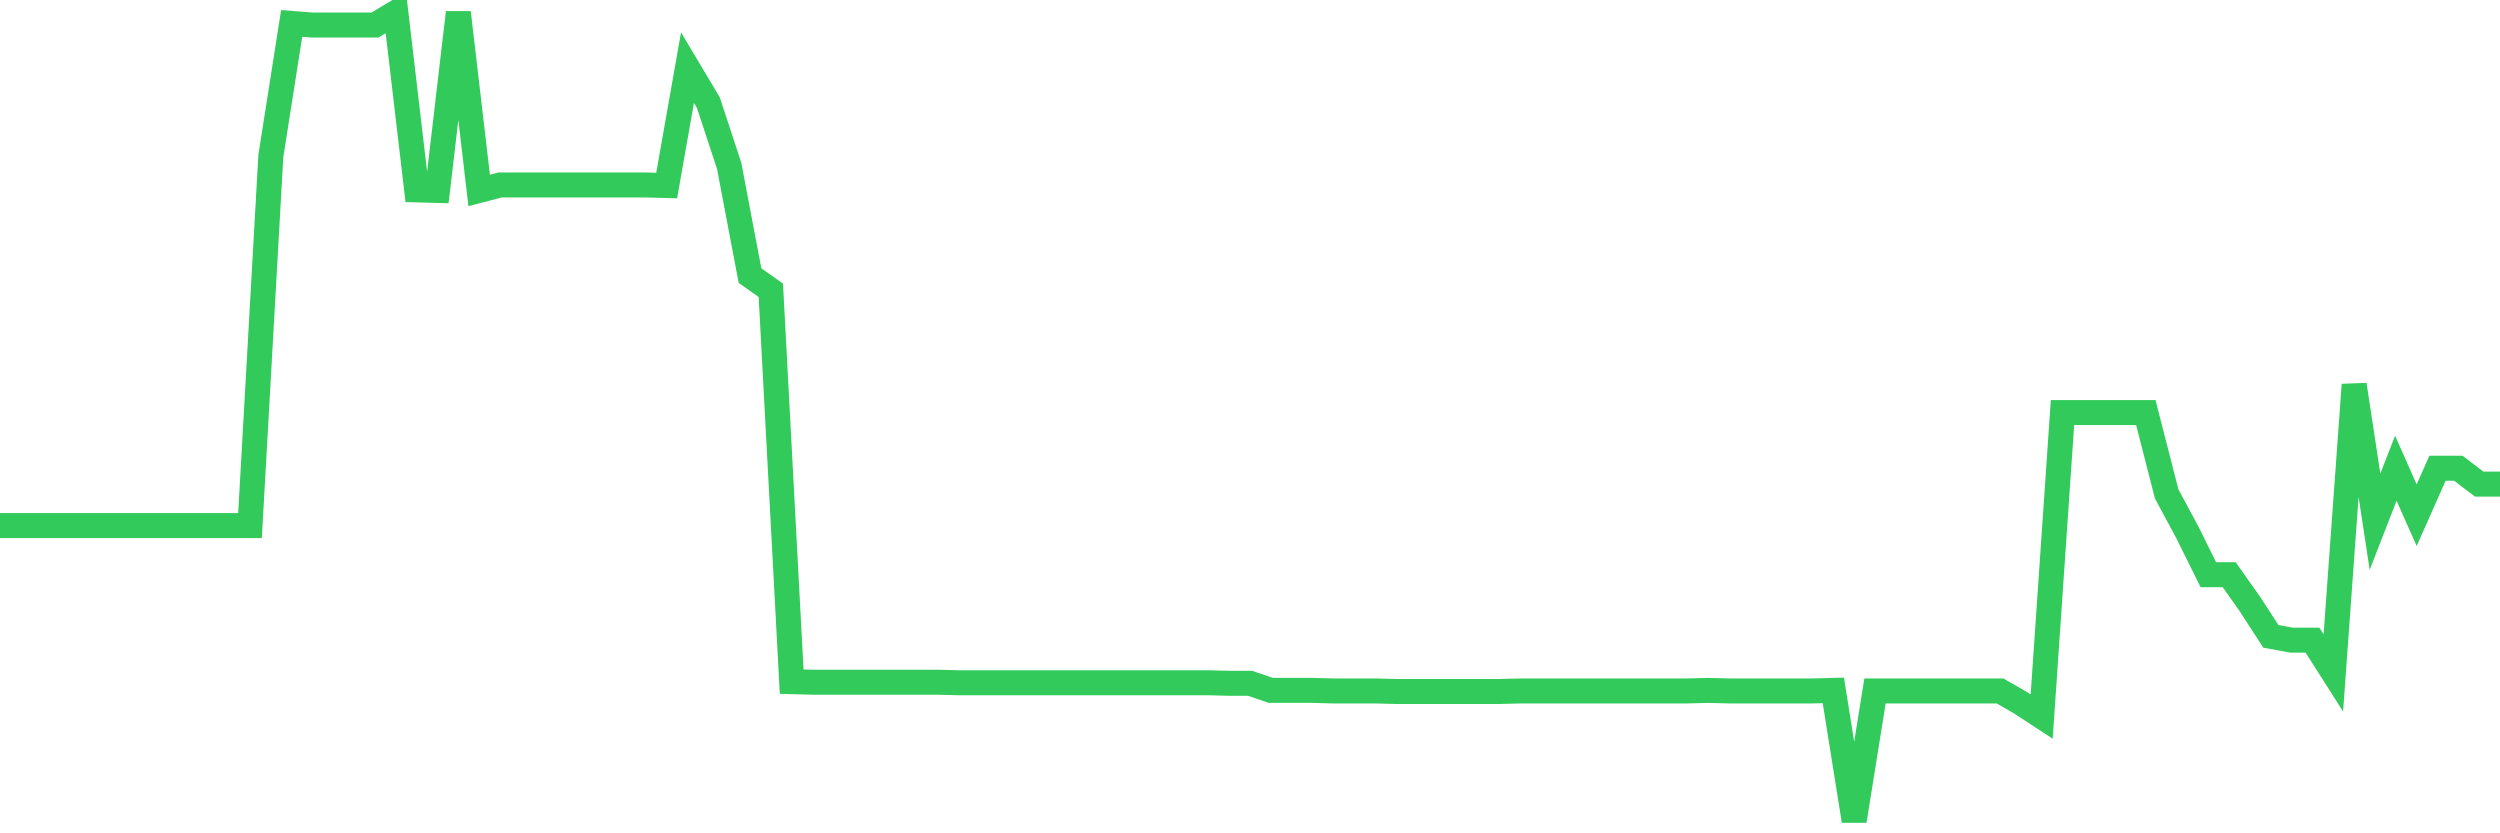 <svg
  xmlns="http://www.w3.org/2000/svg"
  xmlns:xlink="http://www.w3.org/1999/xlink"
  width="120"
  height="40"
  viewBox="0 0 120 40"
  preserveAspectRatio="none"
>
  <polyline
    points="0,25.227 1,25.227 2,25.227 3,25.227 4,25.227 5,25.227 6,25.227 7,25.227 8,25.227 9,25.227 10,25.227 11,25.227 12,25.227 13,7.49 14,1.124 15,1.203 16,1.203 17,1.203 18,1.203 19,0.6 20,9.115 21,9.141 22,0.6 23,9.141 24,8.879 25,8.879 26,8.879 27,8.879 28,8.879 29,8.879 30,8.879 31,8.879 32,8.905 33,3.246 34,4.923 35,7.962 36,13.228 37,13.935 38,32.719 39,32.746 40,32.746 41,32.746 42,32.746 43,32.746 44,32.746 45,32.746 46,32.772 47,32.772 48,32.772 49,32.772 50,32.772 51,32.772 52,32.772 53,32.772 54,32.772 55,32.772 56,32.772 57,32.772 58,32.772 59,32.798 60,32.798 61,33.139 62,33.139 63,33.139 64,33.165 65,33.165 66,33.165 67,33.191 68,33.191 69,33.191 70,33.191 71,33.191 72,33.191 73,33.165 74,33.165 75,33.165 76,33.165 77,33.165 78,33.165 79,33.165 80,33.165 81,33.165 82,33.139 83,33.165 84,33.165 85,33.165 86,33.165 87,33.165 88,33.139 89,39.4 90,33.165 91,33.165 92,33.165 93,33.165 94,33.165 95,33.165 96,33.165 97,33.741 98,34.396 99,19.804 100,19.804 101,19.804 102,19.804 103,19.804 104,23.707 105,25.567 106,27.584 107,27.584 108,28.999 109,30.545 110,30.728 111,30.728 112,32.3 113,18.467 114,25.043 115,22.476 116,24.729 117,22.476 118,22.476 119,23.236 120,23.236"
    fill="none"
    stroke="#32ca5b"
    stroke-width="1.2"
  >
  </polyline>
</svg>